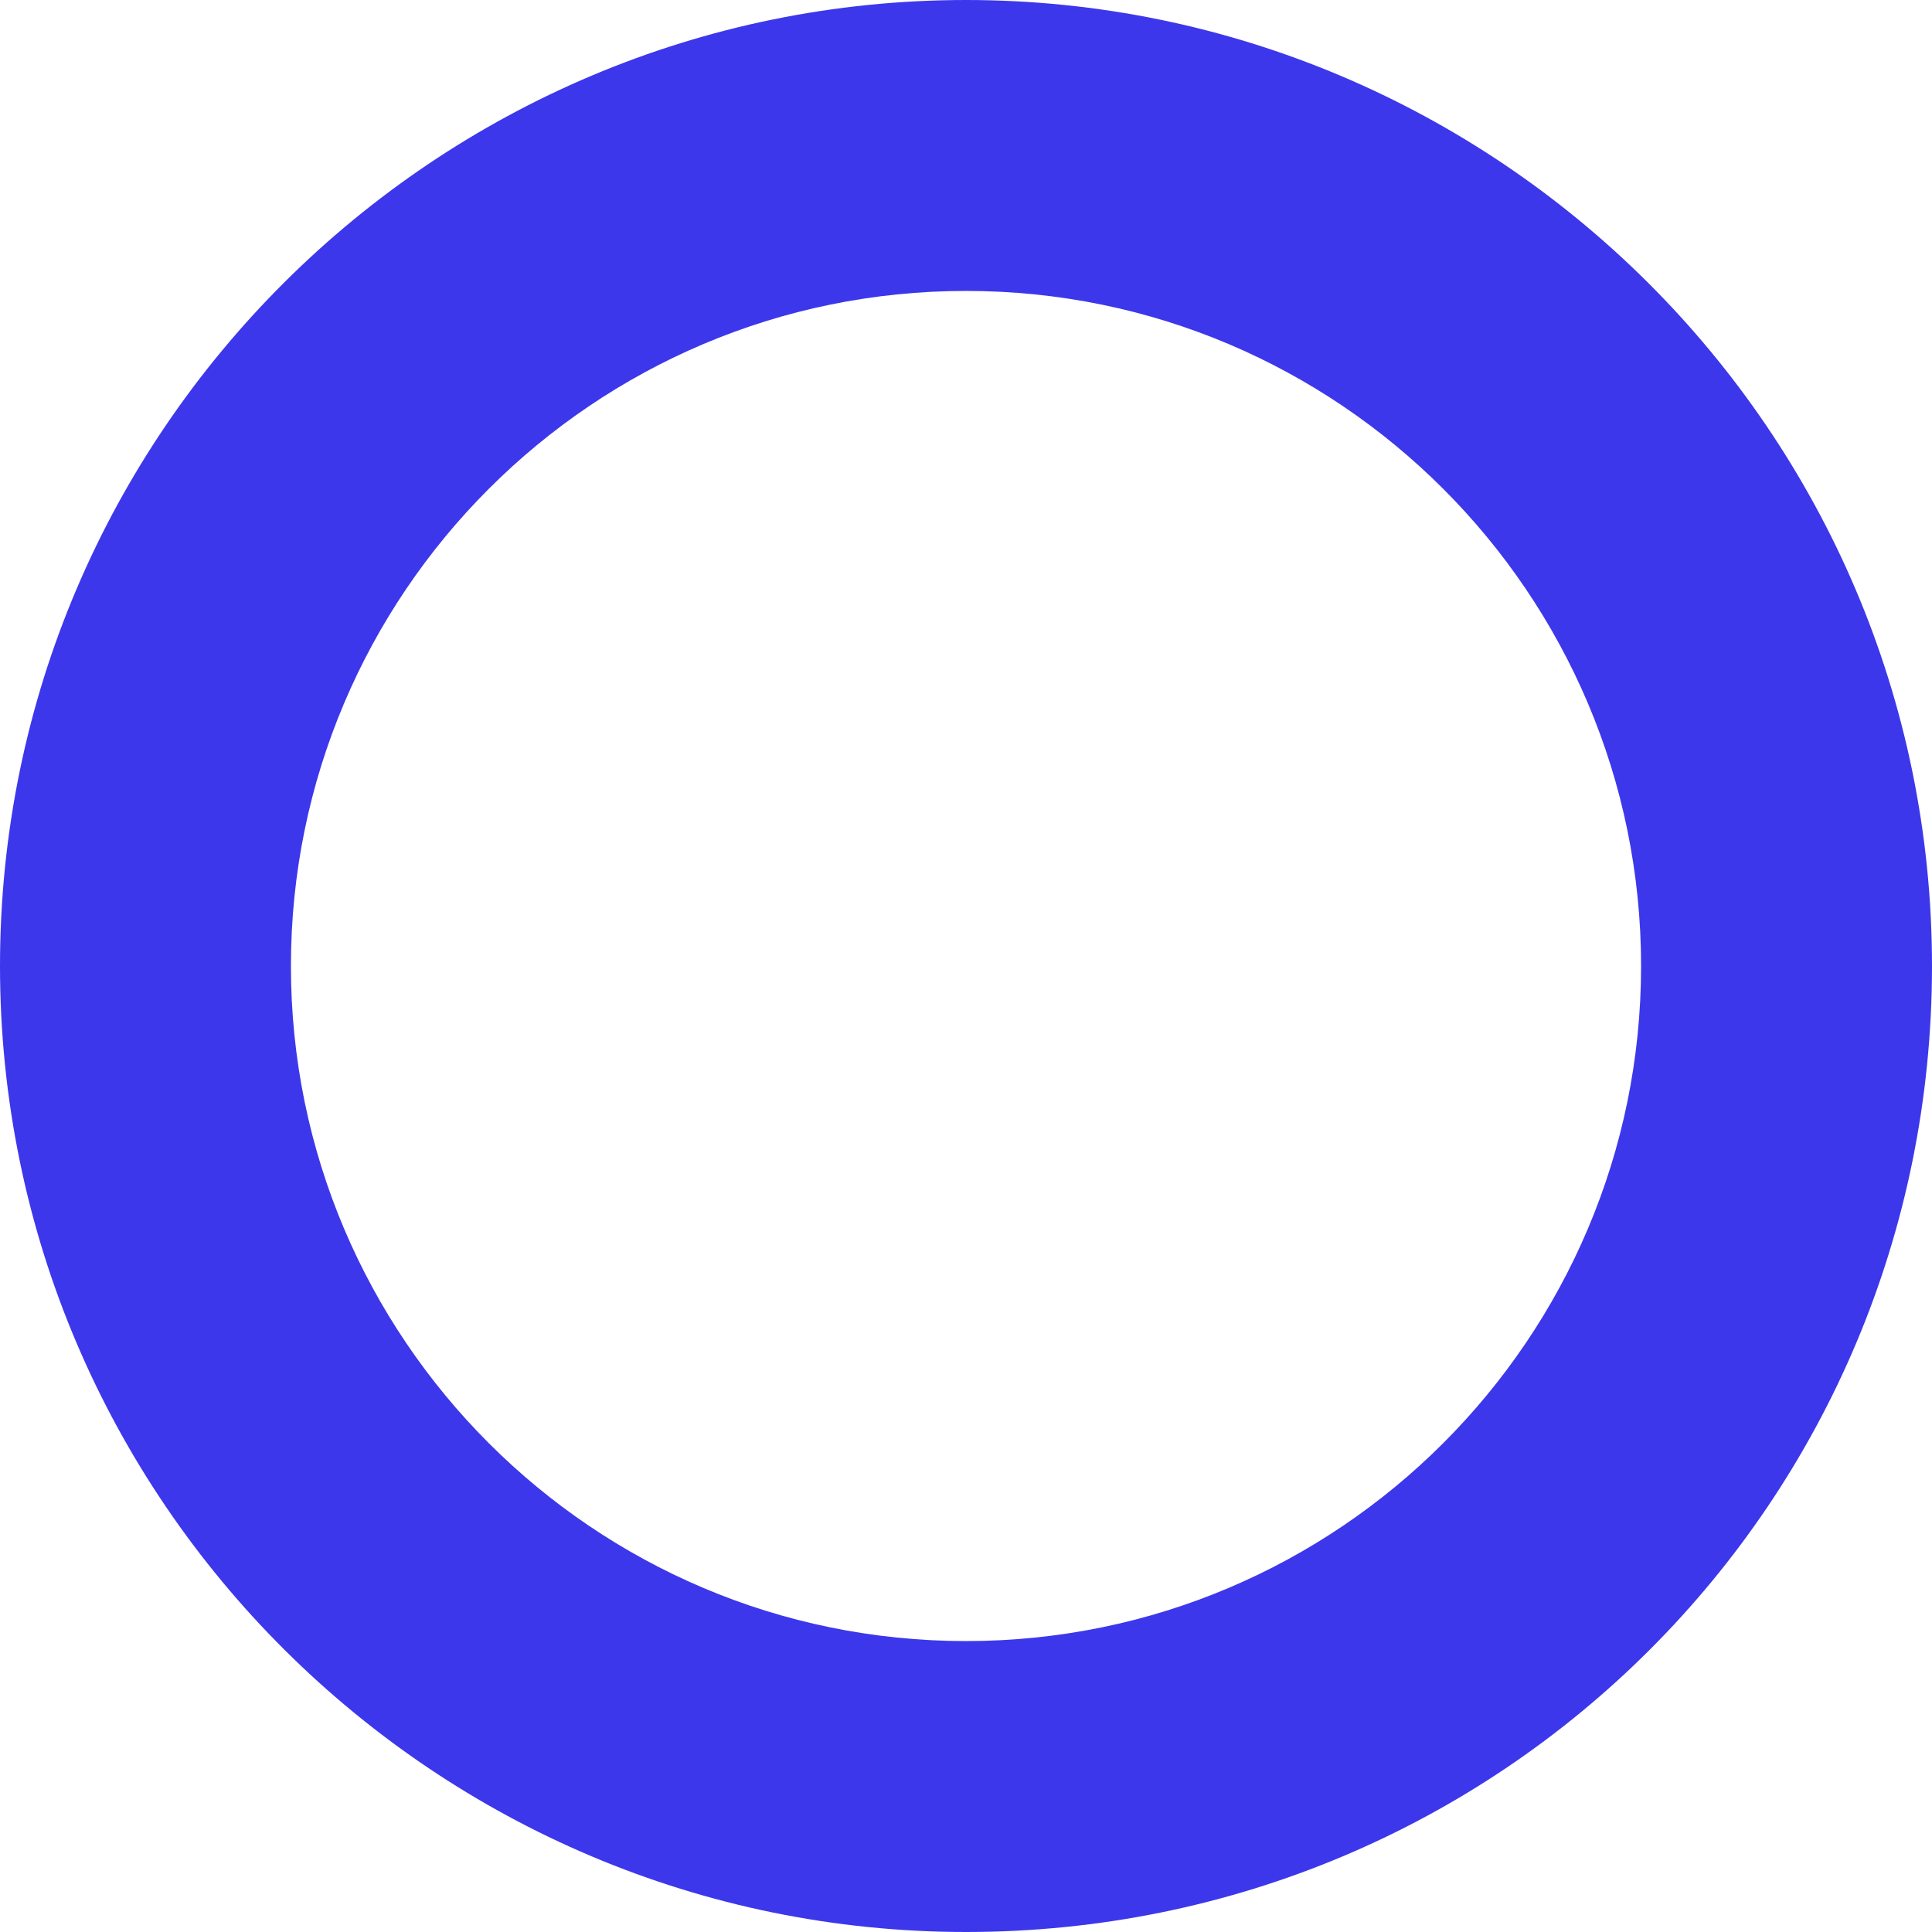 <svg xmlns="http://www.w3.org/2000/svg" id="katman_2" data-name="katman 2" viewBox="0 0 120 120"><defs><style>      .cls-1 {        fill: #3d37eb;      }    </style></defs><g id="Layer_1" data-name="Layer 1"><path class="cls-1" d="M60,120C27.11,120,0,93.25,0,60S27.11,0,60,0s60,26.75,60,60-26.75,60-60,60ZM60,18.07c-23.13,0-41.93,18.8-41.93,41.93s18.8,41.93,41.93,41.93,41.93-18.8,41.93-41.93-18.8-41.93-41.93-41.93Z"></path></g></svg>